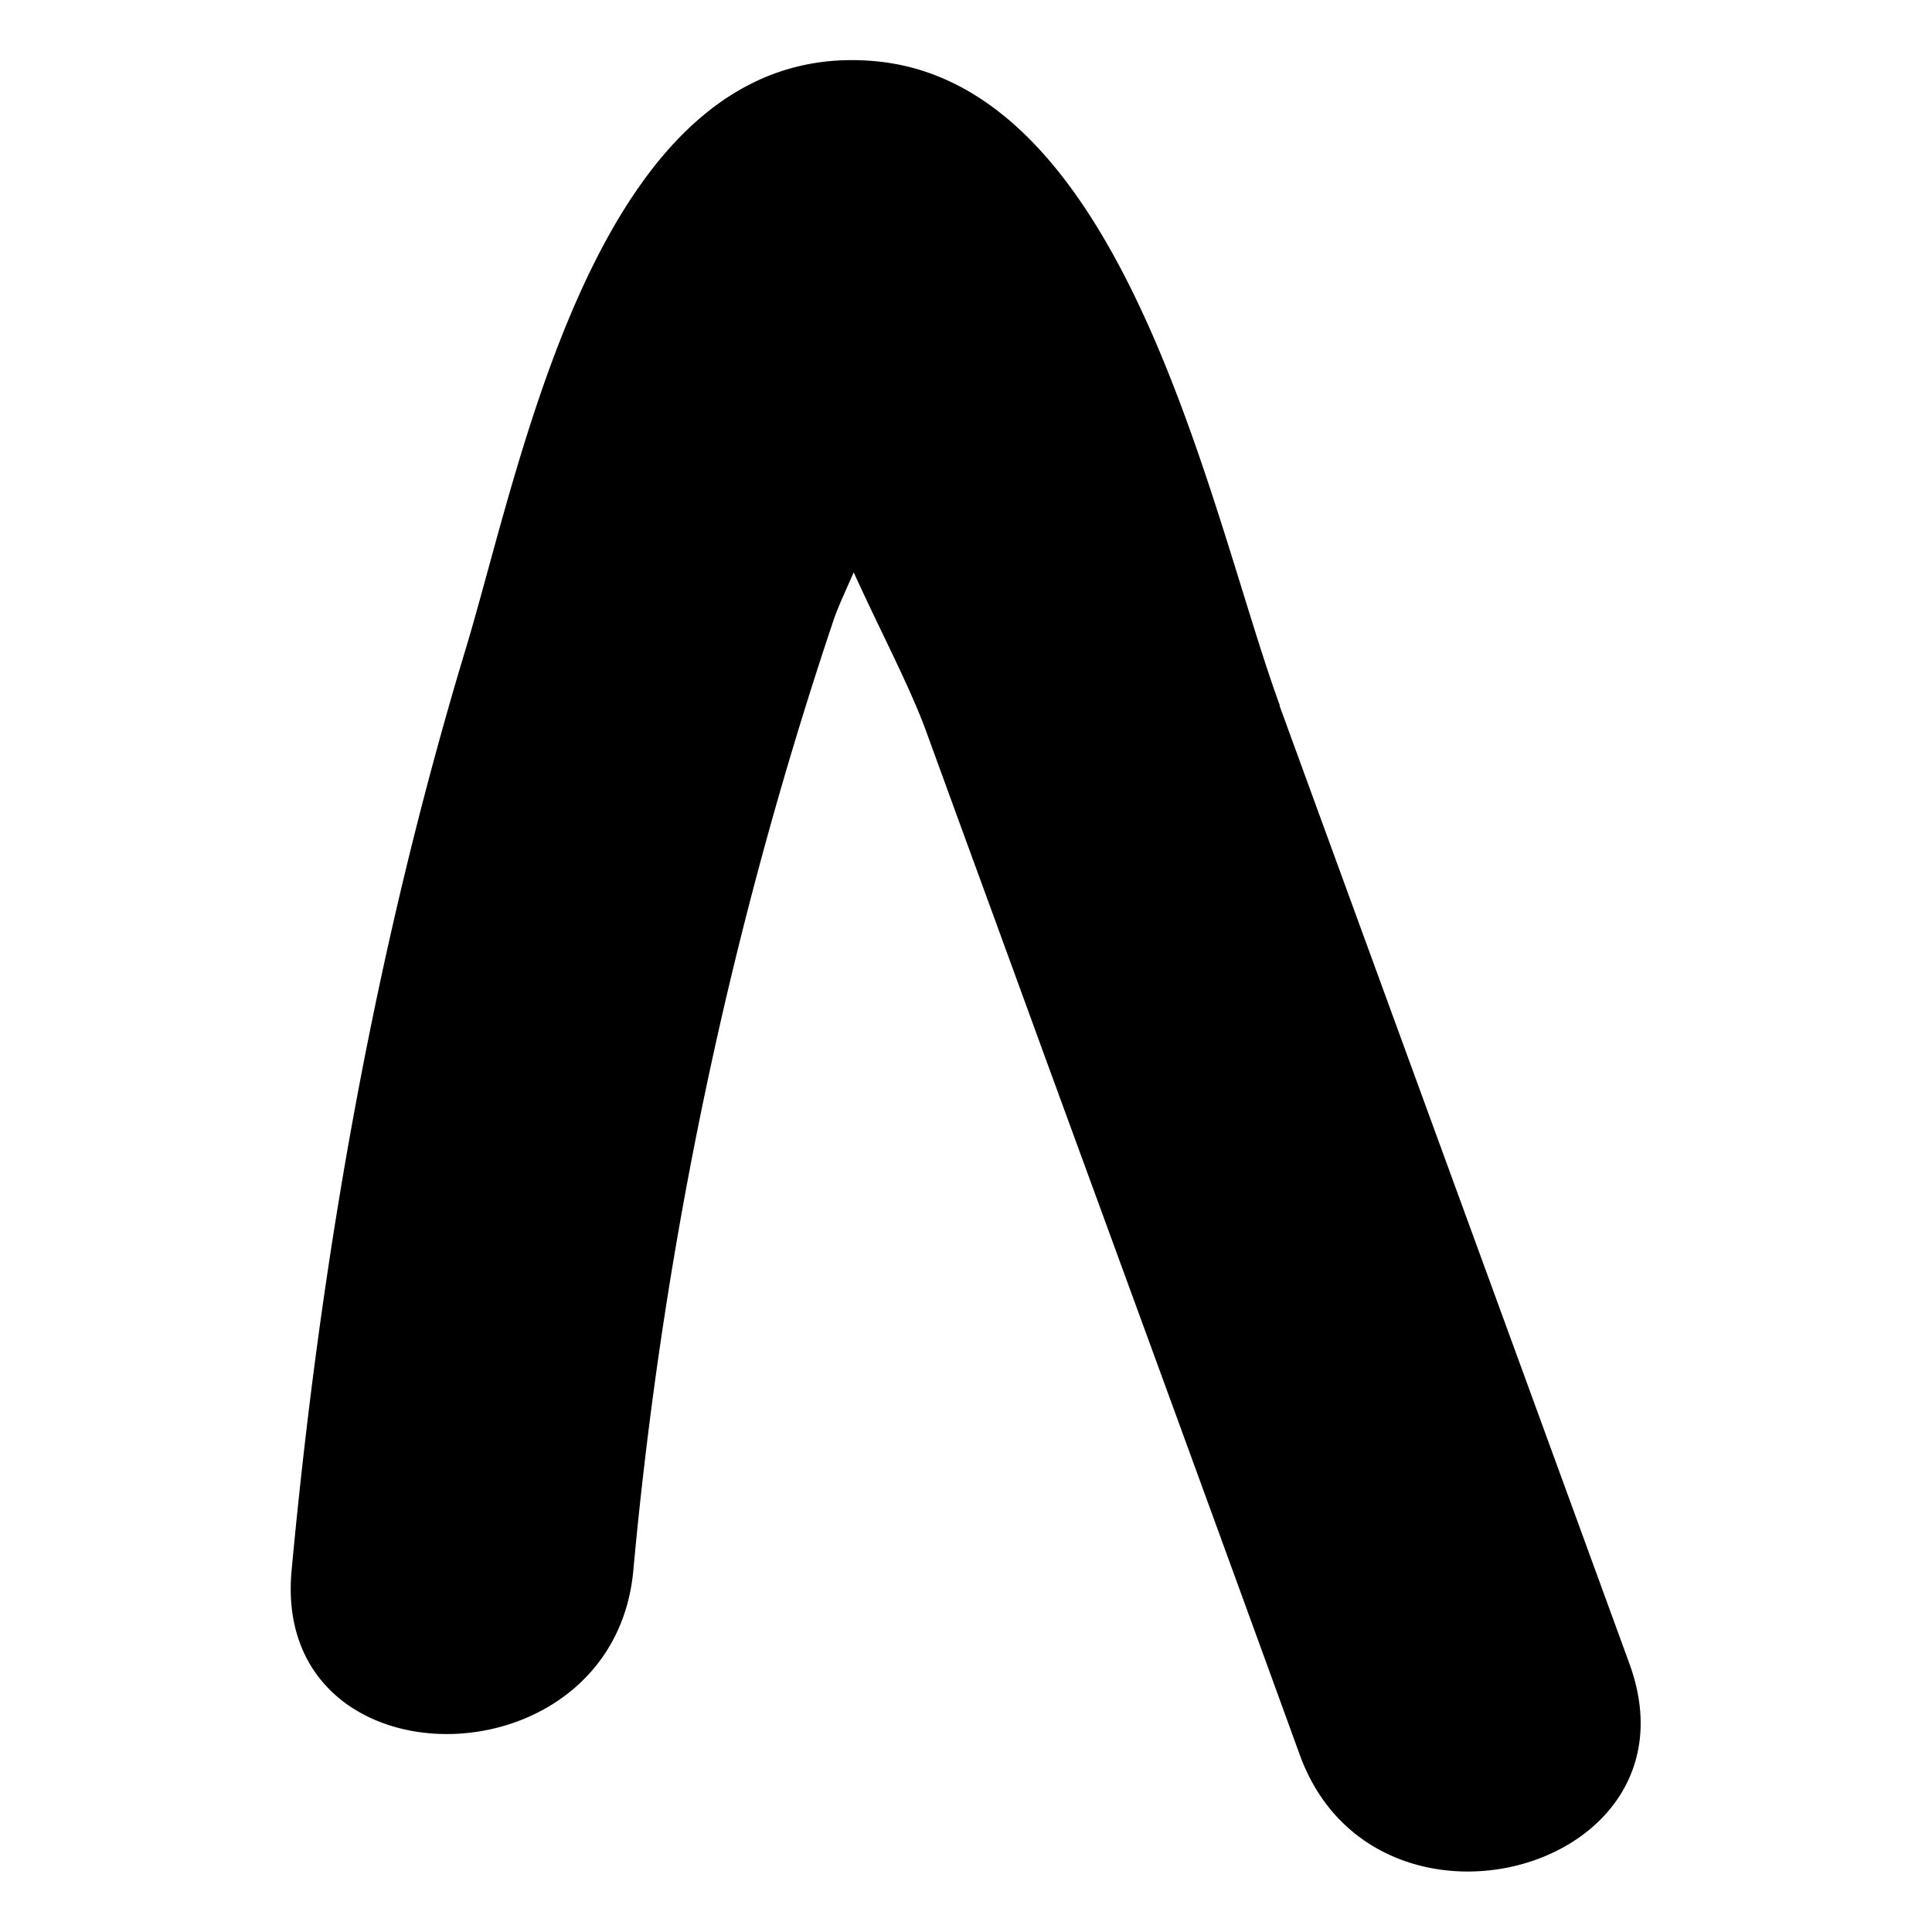 <?xml version="1.0" encoding="UTF-8"?>
<svg data-bbox="4.815 0.996 22.359 30.003" viewBox="0 0 32 32" xmlns="http://www.w3.org/2000/svg" data-type="shape">
    <g>
        <path d="M21.2 11.69c-1.14-3.11-2.5-10.22-6.64-10.67-4.61-.49-5.88 6.53-6.85 9.74-1.5 4.97-2.4 10.08-2.88 15.25-.34 3.63 5.33 3.6 5.66 0a69.286 69.286 0 0 1 3.3-15.69c.08-.25.22-.54.35-.84.43.95.94 1.91 1.21 2.66.64 1.76 1.29 3.53 1.93 5.29 1.42 3.88 2.84 7.76 4.25 11.64 1.24 3.4 6.71 1.93 5.46-1.51-1.93-5.29-3.87-10.59-5.8-15.88Z"/>
    </g>
</svg>
